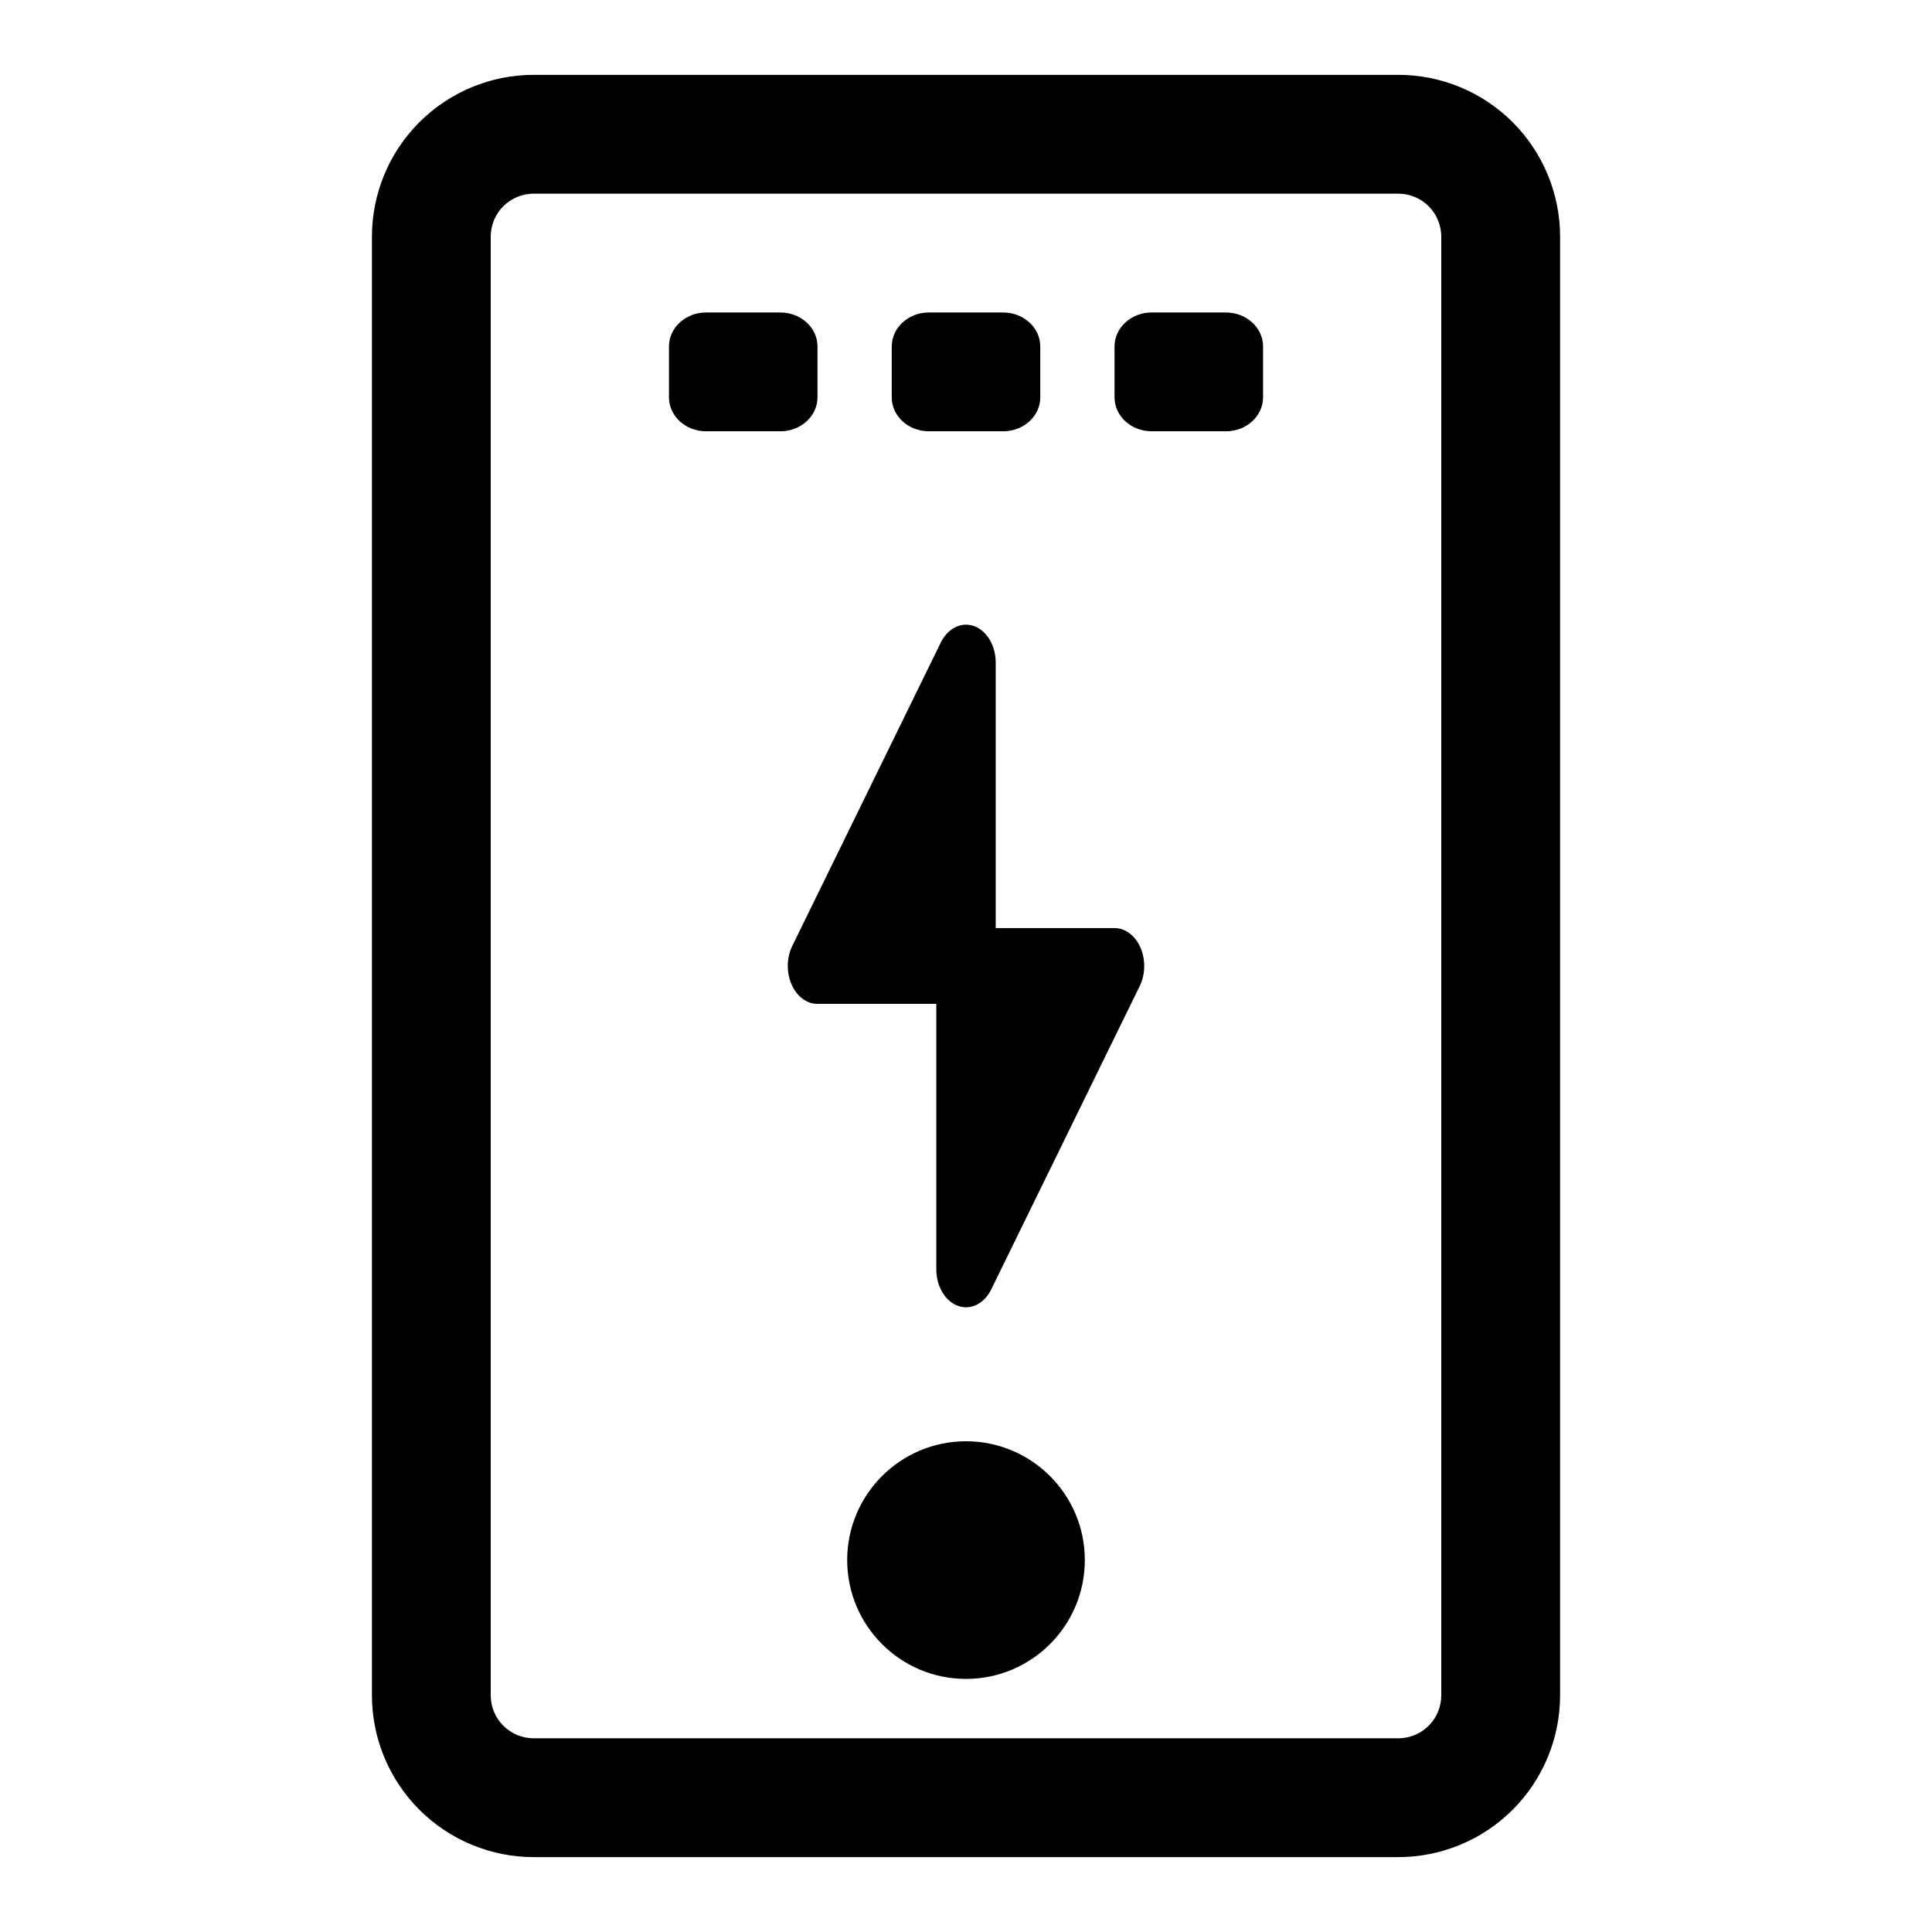 <?xml version="1.0" encoding="UTF-8"?>
<!-- Uploaded to: ICON Repo, www.svgrepo.com, Generator: ICON Repo Mixer Tools -->
<svg fill="#000000" width="800px" height="800px" version="1.1" viewBox="144 144 512 512" xmlns="http://www.w3.org/2000/svg">
 <path d="m557.44 206.72c0-11.367-4.519-22.277-12.562-30.324-8.047-8.047-18.957-12.562-30.34-12.562h-229.07c-11.383 0-22.293 4.519-30.34 12.562-8.047 8.047-12.562 18.957-12.562 30.324v386.55c0 11.367 4.519 22.277 12.562 30.324 8.047 8.047 18.957 12.562 30.34 12.562h229.07c11.383 0 22.293-4.519 30.34-12.562 8.047-8.047 12.562-18.957 12.562-30.324zm-31.488 0v386.55c0 3.023-1.195 5.918-3.336 8.062-2.141 2.141-5.039 3.336-8.062 3.336h-229.11c-3.023 0-5.918-1.195-8.062-3.336-2.141-2.141-3.336-5.039-3.336-8.062v-386.55c0-3.023 1.195-5.918 3.336-8.062 2.141-2.141 5.039-3.336 8.062-3.336h229.11c3.023 0 5.918 1.195 8.062 3.336 2.141 2.141 3.336 5.039 3.336 8.062zm-125.95 319.23c-17.383 0-31.488 14.105-31.488 31.488s14.105 31.488 31.488 31.488c17.383 0 31.488-14.105 31.488-31.488s-14.105-31.488-31.488-31.488zm-7.871-115.91v70.359c0 4.473 2.332 8.422 5.699 9.652 3.387 1.242 6.992-0.535 8.848-4.328l39.359-80.406c1.512-3.086 1.59-6.992 0.203-10.188-1.387-3.195-4.016-5.18-6.879-5.18h-31.488v-70.359c0-4.473-2.332-8.422-5.699-9.652-3.387-1.242-6.992 0.535-8.848 4.328l-39.359 80.406c-1.512 3.086-1.59 6.992-0.203 10.188 1.387 3.195 4.016 5.18 6.879 5.18zm86.594-174.24c0-4.961-4.41-8.988-9.84-8.988h-19.68c-5.434 0-9.84 4.031-9.84 8.988v13.508c0 4.961 4.41 8.988 9.84 8.988h19.68c5.434 0 9.84-4.031 9.84-8.988zm-118.08 0c0-4.961-4.41-8.988-9.84-8.988h-19.68c-5.434 0-9.84 4.031-9.84 8.988v13.508c0 4.961 4.41 8.988 9.84 8.988h19.68c5.434 0 9.84-4.031 9.84-8.988zm59.039 0c0-4.961-4.41-8.988-9.84-8.988h-19.68c-5.434 0-9.84 4.031-9.84 8.988v13.508c0 4.961 4.41 8.988 9.84 8.988h19.68c5.434 0 9.84-4.031 9.84-8.988z" fill-rule="evenodd"/>
</svg>